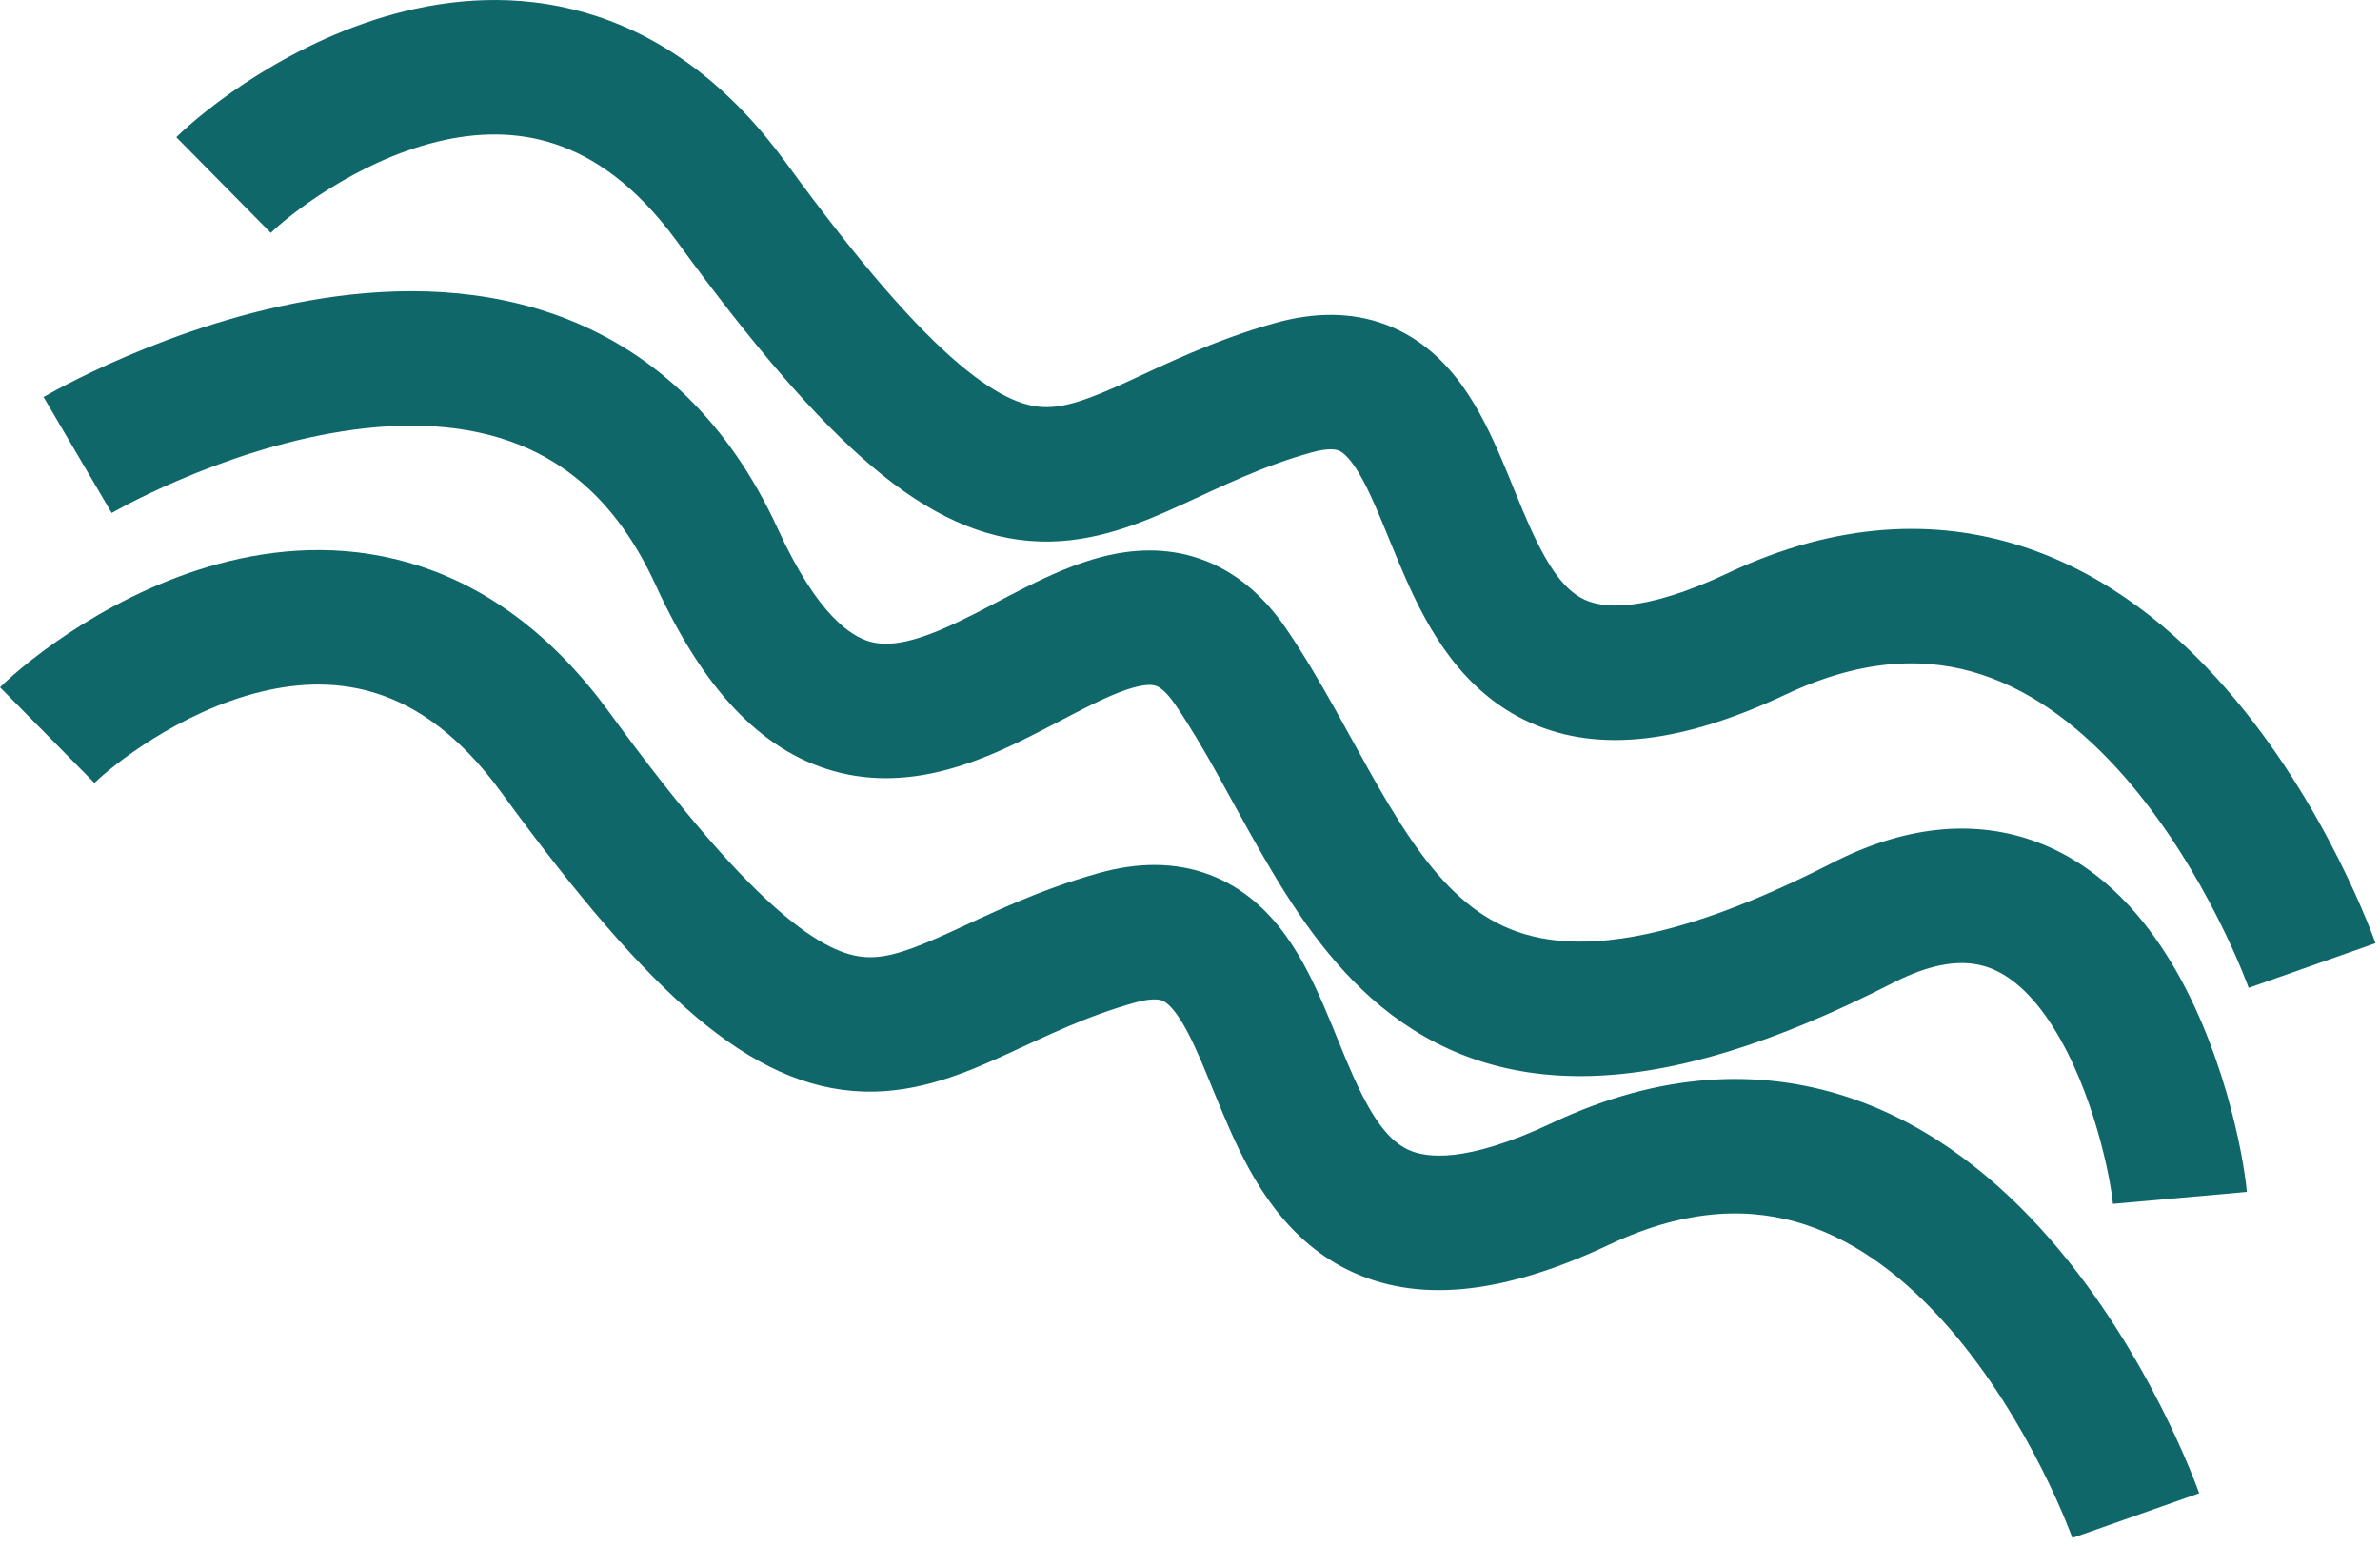<svg xmlns="http://www.w3.org/2000/svg" width="177" height="115" viewBox="0 0 177 115" fill="none"><path d="M44.411 1.216C39.356 -0.459 34.414 -0.22 30.125 0.828C21.747 2.876 15.172 8.171 13.113 10.203L20.139 17.32C21.412 16.063 26.456 12.02 32.5 10.542C35.423 9.827 38.394 9.756 41.267 10.708C44.102 11.647 47.258 13.718 50.372 17.99C56.081 25.823 60.747 31.224 64.881 34.717C69.081 38.266 73.09 40.148 77.37 40.272C81.432 40.39 84.984 38.861 87.894 37.532C91.009 36.11 93.855 34.676 97.541 33.648C98.859 33.281 99.397 33.449 99.543 33.504C99.717 33.57 100.077 33.763 100.623 34.517C101.2 35.315 101.774 36.444 102.454 38.029C103.007 39.318 103.899 41.59 104.632 43.226C106.209 46.748 108.722 51.458 113.786 53.736C118.995 56.08 125.294 55.192 132.813 51.645H132.814C138.728 48.855 143.483 48.897 147.366 50.169C151.4 51.49 154.972 54.301 158.031 57.807C161.076 61.297 163.396 65.226 164.968 68.347C165.747 69.893 166.326 71.207 166.705 72.122C166.894 72.578 167.033 72.933 167.121 73.165C167.165 73.281 167.196 73.366 167.215 73.417C167.224 73.442 167.23 73.459 167.233 73.468C167.235 73.472 167.235 73.475 167.235 73.475C167.235 73.474 167.236 73.474 167.235 73.472L167.234 73.47C167.239 73.466 167.39 73.412 171.95 71.808C176.568 70.185 176.665 70.149 176.666 70.146C176.666 70.145 176.665 70.143 176.664 70.141C176.663 70.138 176.662 70.133 176.66 70.129C176.657 70.119 176.652 70.108 176.647 70.094C176.637 70.066 176.624 70.029 176.607 69.983C176.574 69.892 176.527 69.766 176.467 69.608C176.346 69.292 176.172 68.845 175.942 68.292C175.484 67.187 174.804 65.646 173.898 63.847C172.1 60.279 169.344 55.564 165.565 51.233C161.802 46.92 156.804 42.736 150.479 40.665C144.003 38.544 136.61 38.797 128.547 42.601H128.548C122.088 45.648 119.166 45.192 117.889 44.617C116.466 43.977 115.227 42.42 113.758 39.139C112.968 37.376 112.514 36.114 111.645 34.087C110.902 32.356 109.977 30.386 108.726 28.656C107.443 26.883 105.645 25.119 103.078 24.149C100.483 23.169 97.695 23.223 94.855 24.015C90.221 25.308 86.499 27.176 83.741 28.435C80.778 29.788 79.148 30.319 77.661 30.276C76.392 30.239 74.483 29.738 71.336 27.079C68.122 24.363 64.013 19.729 58.453 12.1C54.293 6.393 49.504 2.903 44.411 1.216Z" fill="#0F676A"></path><path d="M42.325 23.791C36.148 21.317 29.621 21.31 23.956 22.193C18.268 23.08 13.112 24.915 9.43 26.49C7.574 27.283 6.057 28.026 4.992 28.577C4.459 28.852 4.037 29.081 3.74 29.246C3.592 29.328 3.474 29.395 3.39 29.443C3.348 29.467 3.314 29.487 3.288 29.502C3.275 29.509 3.264 29.515 3.256 29.52C3.252 29.522 3.248 29.525 3.245 29.527C3.244 29.528 3.241 29.528 3.24 29.529C3.239 29.531 3.272 29.59 5.773 33.84C8.169 37.911 8.301 38.137 8.307 38.15H8.308C8.315 38.145 8.332 38.136 8.355 38.123C8.403 38.095 8.483 38.05 8.592 37.99C8.81 37.869 9.146 37.686 9.586 37.459C10.469 37.002 11.763 36.368 13.36 35.685C16.584 34.307 20.906 32.789 25.497 32.074C30.111 31.354 34.667 31.496 38.607 33.074C42.399 34.592 46.055 37.606 48.768 43.523C52.226 51.067 56.476 55.793 61.98 57.343C67.319 58.847 72.279 56.861 75.761 55.181C77.382 54.399 79.53 53.236 80.79 52.603C82.336 51.827 83.509 51.33 84.471 51.089C85.382 50.861 85.788 50.944 85.966 51.006C86.111 51.057 86.627 51.27 87.393 52.39C89.684 55.743 91.421 59.304 93.834 63.498C96.084 67.408 98.825 71.652 102.694 74.842C106.741 78.178 111.812 80.198 118.294 80.022C124.578 79.851 131.935 77.626 140.812 73.082C144.324 71.284 146.541 71.454 147.977 71.989C149.591 72.59 151.188 74.02 152.67 76.355C155.699 81.129 156.972 87.674 157.138 89.534L167.099 88.645C166.849 85.853 165.292 77.583 161.114 70.998C158.992 67.653 155.891 64.266 151.468 62.619C147.009 60.958 142.027 61.363 136.766 63.925L136.255 64.18V64.181C128.07 68.372 122.234 69.91 118.022 70.025C114.009 70.134 111.282 68.963 109.056 67.127C106.652 65.146 104.646 62.237 102.502 58.51C100.52 55.066 98.217 50.506 95.648 46.748C93.985 44.313 91.884 42.481 89.264 41.566C86.675 40.662 84.163 40.858 82.041 41.389C79.969 41.908 77.99 42.819 76.303 43.666C74.329 44.657 73.161 45.334 71.416 46.175C68.166 47.743 66.2 48.142 64.69 47.717C63.344 47.338 60.822 45.821 57.858 39.356C54.149 31.264 48.651 26.324 42.325 23.791Z" fill="#0F676A"></path><path d="M31.298 42.126C26.242 40.452 21.3 40.69 17.012 41.739C8.633 43.787 2.058 49.082 0 51.114L7.025 58.231C8.299 56.974 13.342 52.93 19.387 51.453C22.309 50.738 25.28 50.667 28.153 51.618C30.988 52.558 34.145 54.628 37.259 58.901C42.967 66.733 47.634 72.134 51.768 75.627C55.968 79.177 59.977 81.059 64.257 81.183C68.318 81.301 71.87 79.771 74.78 78.443C77.896 77.02 80.741 75.587 84.428 74.559C85.746 74.191 86.284 74.359 86.43 74.414C86.604 74.48 86.964 74.674 87.51 75.428C88.087 76.226 88.661 77.355 89.341 78.94C89.894 80.228 90.786 82.5 91.519 84.137C93.095 87.658 95.609 92.368 100.673 94.647C105.882 96.99 112.18 96.103 119.7 92.556H119.701C125.615 89.766 130.37 89.808 134.253 91.079C138.286 92.4 141.859 95.212 144.918 98.718C147.963 102.207 150.282 106.137 151.854 109.257C152.634 110.803 153.213 112.118 153.592 113.033C153.781 113.489 153.92 113.844 154.008 114.076C154.052 114.191 154.083 114.276 154.102 114.328C154.111 114.353 154.117 114.37 154.12 114.378C154.122 114.382 154.122 114.385 154.122 114.385C154.122 114.385 154.122 114.384 154.122 114.383L154.121 114.38C154.126 114.377 154.277 114.322 158.837 112.719C163.454 111.096 163.551 111.06 163.553 111.057C163.552 111.056 163.551 111.054 163.551 111.052C163.55 111.049 163.549 111.044 163.547 111.039C163.544 111.03 163.539 111.018 163.534 111.004C163.524 110.976 163.511 110.939 163.494 110.894C163.461 110.803 163.414 110.677 163.354 110.519C163.233 110.202 163.058 109.756 162.829 109.203C162.371 108.098 161.691 106.556 160.785 104.758C158.987 101.19 156.231 96.474 152.452 92.144C148.688 87.831 143.69 83.647 137.365 81.576C130.89 79.455 123.497 79.708 115.434 83.512H115.435C108.975 86.559 106.053 86.103 104.775 85.528C103.353 84.888 102.113 83.331 100.645 80.05C99.855 78.287 99.401 77.025 98.531 74.998C97.789 73.266 96.864 71.297 95.612 69.567C94.33 67.794 92.531 66.03 89.965 65.06C87.37 64.079 84.582 64.134 81.741 64.926C77.107 66.218 73.386 68.087 70.628 69.346C67.665 70.699 66.035 71.23 64.548 71.187C63.279 71.15 61.369 70.648 58.223 67.99C55.009 65.274 50.899 60.639 45.34 53.011C41.18 47.304 36.391 43.813 31.298 42.126Z" fill="#0F676A"></path></svg>